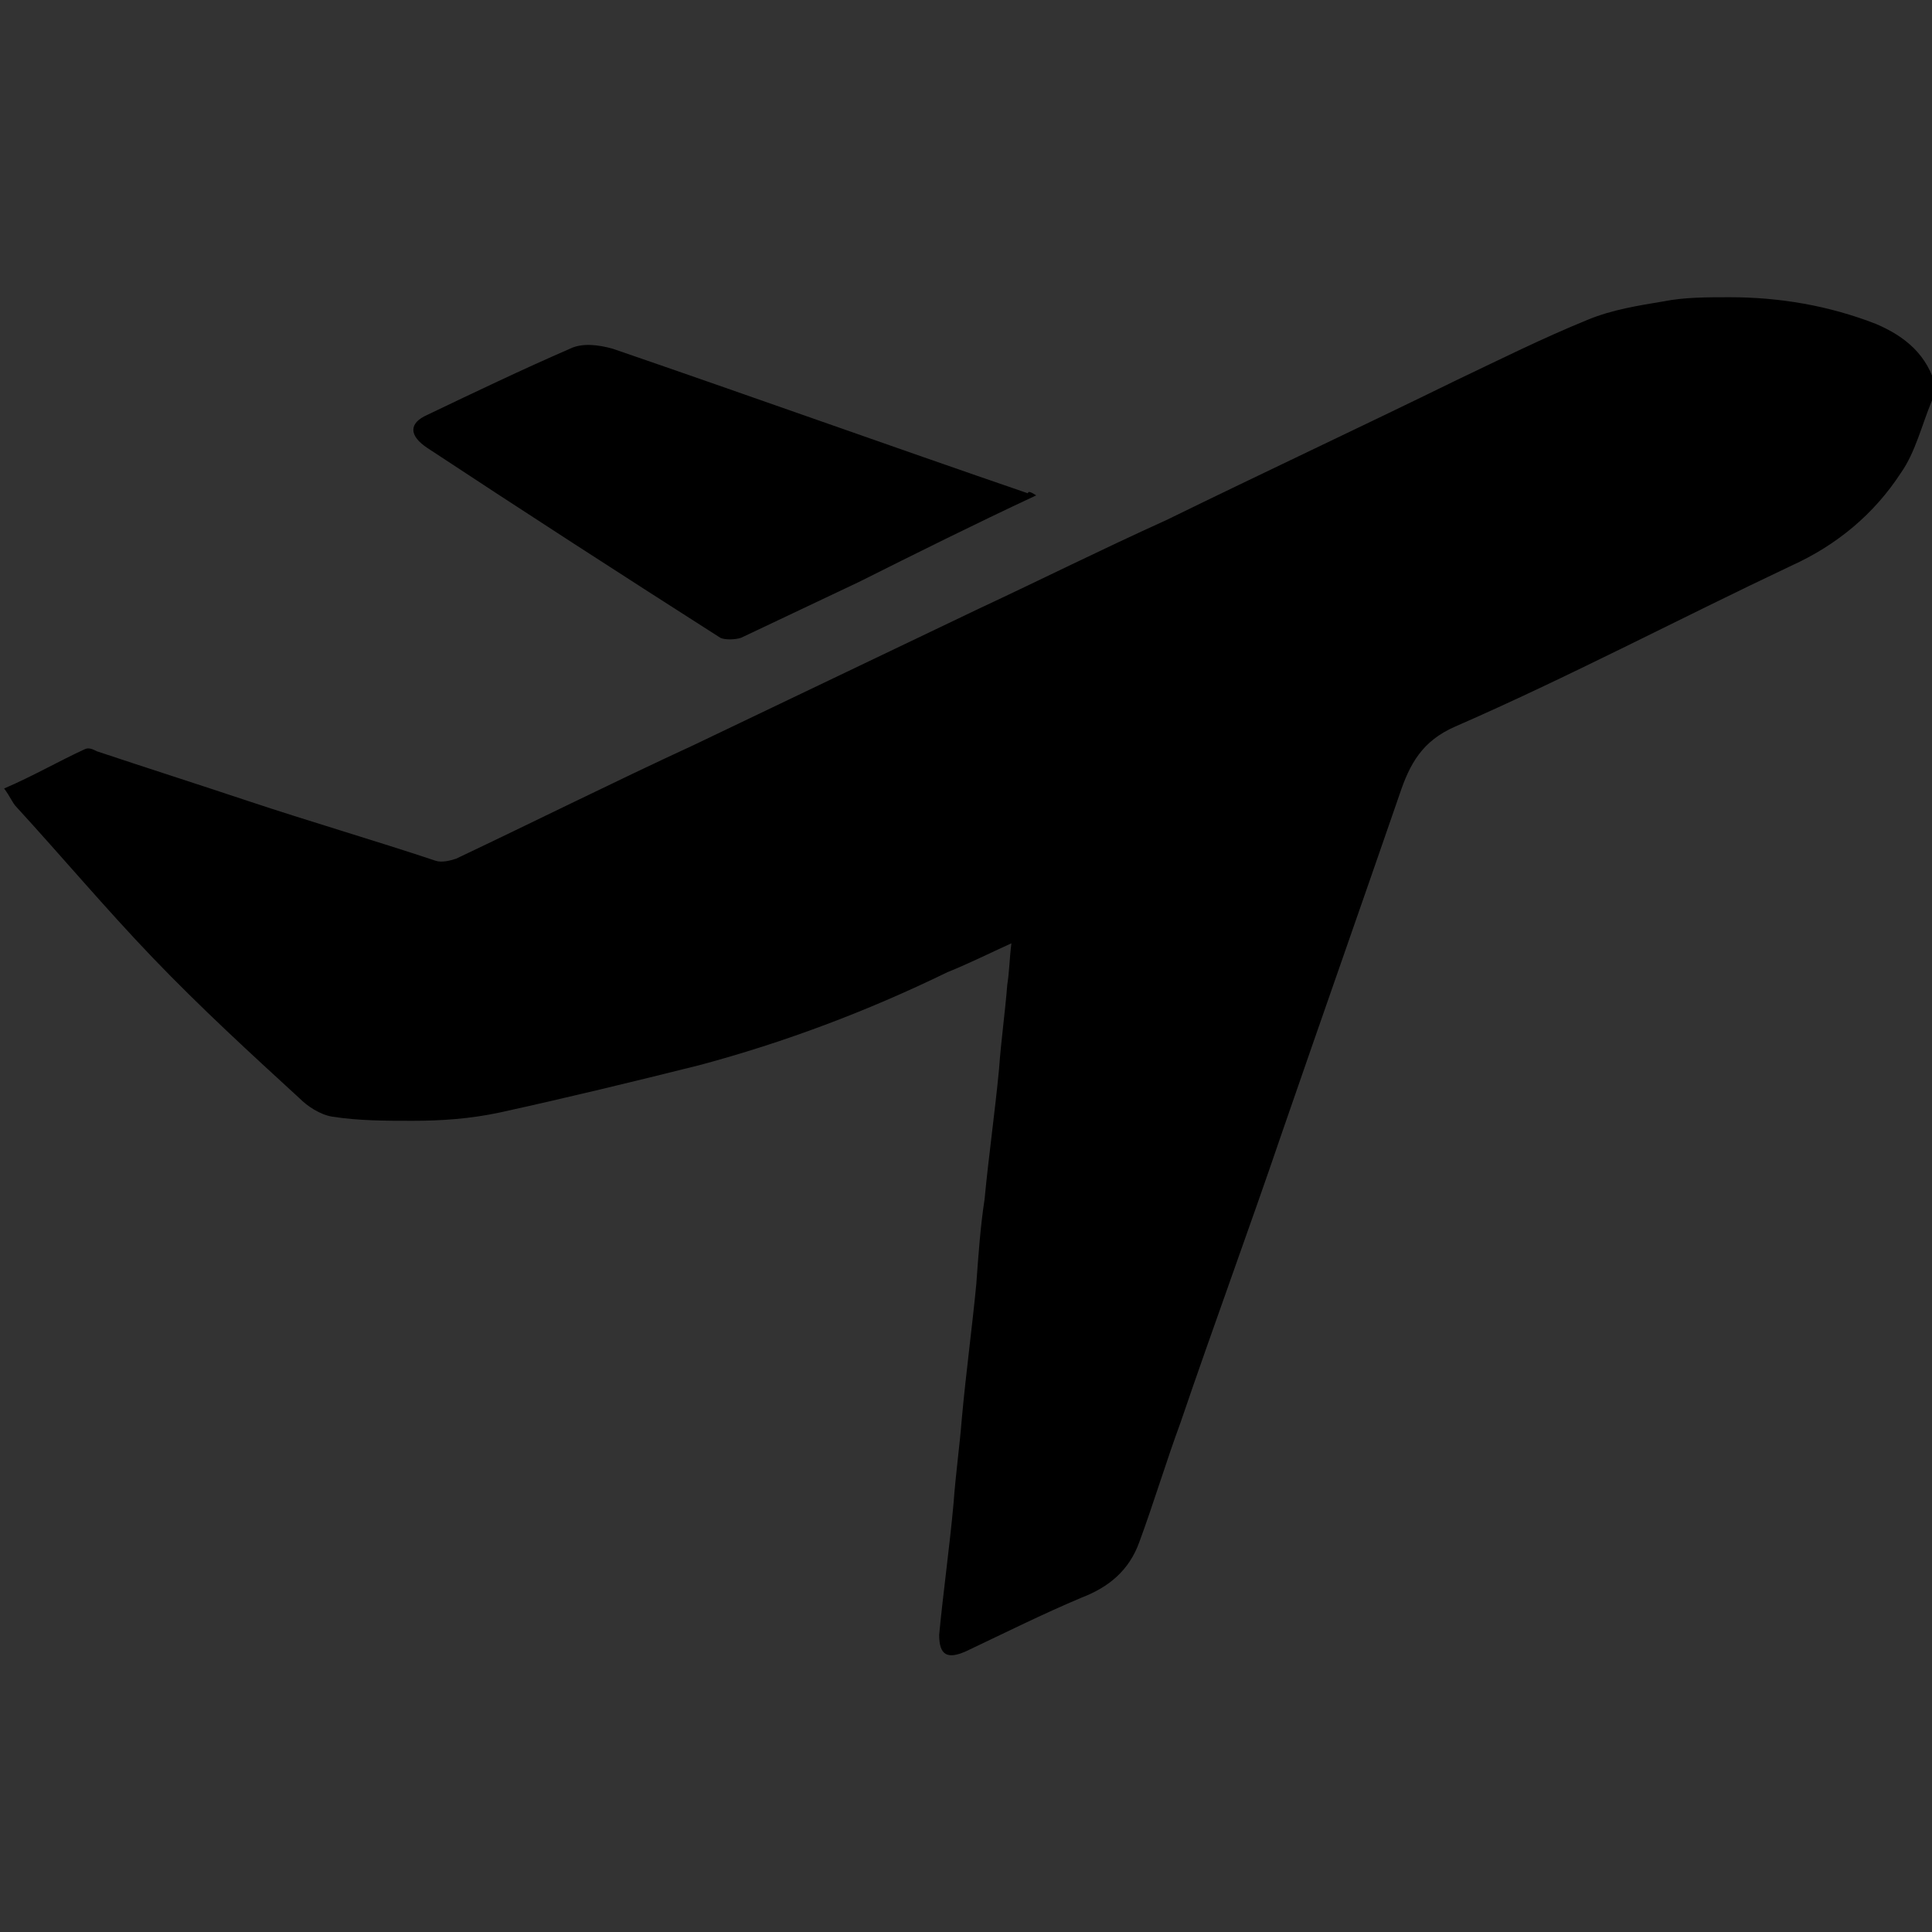 <?xml version="1.0" encoding="utf-8"?>
<!-- Generator: Adobe Illustrator 20.1.0, SVG Export Plug-In . SVG Version: 6.00 Build 0)  -->
<svg version="1.1" id="Layer_1" xmlns="http://www.w3.org/2000/svg" xmlns:xlink="http://www.w3.org/1999/xlink" x="0px" y="0px"
	 viewBox="0 0 93.6 93.6" style="enable-background:new 0 0 93.6 93.6;" xml:space="preserve">
<rect x="0" y="0" width="93.6" height="93.6" fill="#333333" stroke="none"/>
<style type="text/css">
	.st0{fill:#FFFFFF;}
	.st1{fill:#EF3E33;}
	.st2{fill:#FFFFFF;stroke:#EF3E33;stroke-width:2.5;stroke-miterlimit:10;}
	.st3{fill:none;stroke:#EF3E33;stroke-width:2.5;stroke-linecap:round;stroke-miterlimit:10;}
</style>
<g>
	<g>
		<g>
			<polygon class="st0" points="-97.6,90.6 -103.3,80.4 -114.7,82.7 -99.2,48.9 -82,56.8 			"/>
			<path class="st1" d="M-97.4,93.3l-6.5-11.5l-12.9,2.5l17.1-37.1l19.4,9L-97.4,93.3z M-102.7,79l5,8.8l14-30.4l-14.9-6.9l-14,30.4
				L-102.7,79z"/>
		</g>
		<g>
			<polygon class="st0" points="-61.8,90.6 -56.1,80.4 -44.7,82.7 -60.2,48.9 -77.4,56.8 			"/>
			<path class="st1" d="M-62,93.3l-17.1-37.1l19.4-9l17.1,37.1l-12.9-2.5L-62,93.3z M-75.7,57.4l14,30.4l5-8.8l9.9,1.9l-14-30.4
				L-75.7,57.4z"/>
		</g>
	</g>
	<g>
		<circle class="st0" cx="-79.7" cy="35.5" r="34.2"/>
		<path class="st1" d="M-79.7,71c-19.6,0-35.5-15.9-35.5-35.5S-99.3,0-79.7,0s35.5,15.9,35.5,35.5S-60.1,71-79.7,71z M-79.7,2.5
			c-18.2,0-33,14.8-33,33s14.8,33,33,33s33-14.8,33-33S-61.5,2.5-79.7,2.5z"/>
	</g>
	<g>
		<path class="st1" d="M-65.5,21.4h-28.3c-0.7,0-1.3-0.6-1.3-1.3s0.6-1.3,1.3-1.3h28.3c0.7,0,1.3,0.6,1.3,1.3S-64.9,21.4-65.5,21.4z
			"/>
	</g>
	<g>
		<path class="st1" d="M-65.5,52.3h-28.3c-0.7,0-1.3-0.6-1.3-1.3s0.6-1.3,1.3-1.3h28.3c0.7,0,1.3,0.6,1.3,1.3S-64.9,52.3-65.5,52.3z
			"/>
	</g>
	<g>
		<path class="st1" d="M-57.4,36.8H-102c-0.7,0-1.3-0.6-1.3-1.3s0.6-1.3,1.3-1.3h44.5c0.7,0,1.3,0.6,1.3,1.3S-56.7,36.8-57.4,36.8z"
			/>
	</g>
</g>
<g>
	<g>
		<polygon class="st2" points="-214.5,90.6 -220.2,80.6 -231.6,82.8 -216.1,49.1 -199,57 		"/>
		<polygon class="st2" points="-179,90.6 -173.2,80.6 -161.9,82.8 -177.4,49.1 -194.5,57 		"/>
	</g>
	<circle class="st2" cx="-196.7" cy="35.8" r="34.1"/>
	<line class="st3" x1="-210.8" y1="20.5" x2="-182.6" y2="20.5"/>
	<line class="st3" x1="-210.8" y1="51.3" x2="-182.6" y2="51.3"/>
	<line class="st3" x1="-218.9" y1="35.9" x2="-174.6" y2="35.9"/>
</g>
<g id="hdaaV3_1_">
	<g>
		<path d="M93.6,19.4c-0.5,1.2-0.8,2.5-1.5,3.5c-1.3,2-3.1,3.5-5.3,4.5C81.3,30,76,32.8,70.5,35.2c-1.6,0.7-2.2,1.8-2.7,3.3
			c-1.9,5.5-3.8,10.9-5.7,16.4c-1.6,4.7-3.3,9.3-4.9,14c-0.7,1.9-1.3,3.9-2,5.8c-0.5,1.4-1.5,2.2-2.8,2.7c-1.9,0.8-3.7,1.7-5.6,2.6
			c-0.9,0.4-1.3,0.2-1.3-0.8c0.2-2.1,0.5-4.2,0.7-6.4c0.1-1.4,0.3-2.8,0.4-4.1c0.2-2.2,0.5-4.4,0.7-6.5c0.1-1.4,0.2-2.8,0.4-4.1
			c0.2-2.1,0.5-4.2,0.7-6.3c0.1-1.4,0.3-2.8,0.4-4.1c0.1-0.6,0.1-1.2,0.2-2c-1.1,0.5-2.1,1-3.1,1.4c-3.9,1.9-7.9,3.4-12,4.5
			c-3.2,0.8-6.5,1.6-9.7,2.3c-1.4,0.3-2.8,0.4-4.2,0.4c-1.3,0-2.6,0-3.9-0.2c-0.6-0.1-1.2-0.5-1.6-0.9c-2.4-2.2-4.8-4.4-7.1-6.8
			c-2.3-2.4-4.4-4.9-6.6-7.3c-0.2-0.2-0.3-0.5-0.6-0.9c1.4-0.6,2.6-1.3,3.9-1.9c0.2-0.1,0.4,0,0.6,0.1c2.4,0.8,4.9,1.6,7.3,2.4
			c3,1,6.1,1.9,9.1,2.9c0.3,0.1,0.7,0,1-0.1c3.8-1.8,7.6-3.7,11.5-5.5c4.6-2.2,9.2-4.4,13.8-6.6c3-1.4,6-2.9,9.1-4.3
			c4.7-2.3,9.4-4.5,14.1-6.8c2.1-1,4.1-2,6.3-2.9c1.2-0.5,2.5-0.7,3.7-0.9c1-0.2,2.1-0.2,3.2-0.2c2.4,0,4.8,0.4,7.1,1.3
			c1.4,0.6,2.5,1.5,2.9,3.1C93.6,18.9,93.6,19.1,93.6,19.4z"/>
		<path d="M50.2,24c-3,1.4-5.8,2.8-8.6,4.2c-1.9,0.9-3.8,1.8-5.7,2.7c-0.3,0.1-0.8,0.1-1,0c-4.7-3-9.5-6.1-14.2-9.2
			c-0.9-0.6-0.9-1.2,0-1.6c2.3-1.1,4.6-2.2,6.9-3.2c0.6-0.3,1.4-0.2,2.1,0c6.7,2.3,13.4,4.7,20.1,7C49.8,23.8,49.9,23.8,50.2,24z"/>
	</g>
</g>
</svg>
